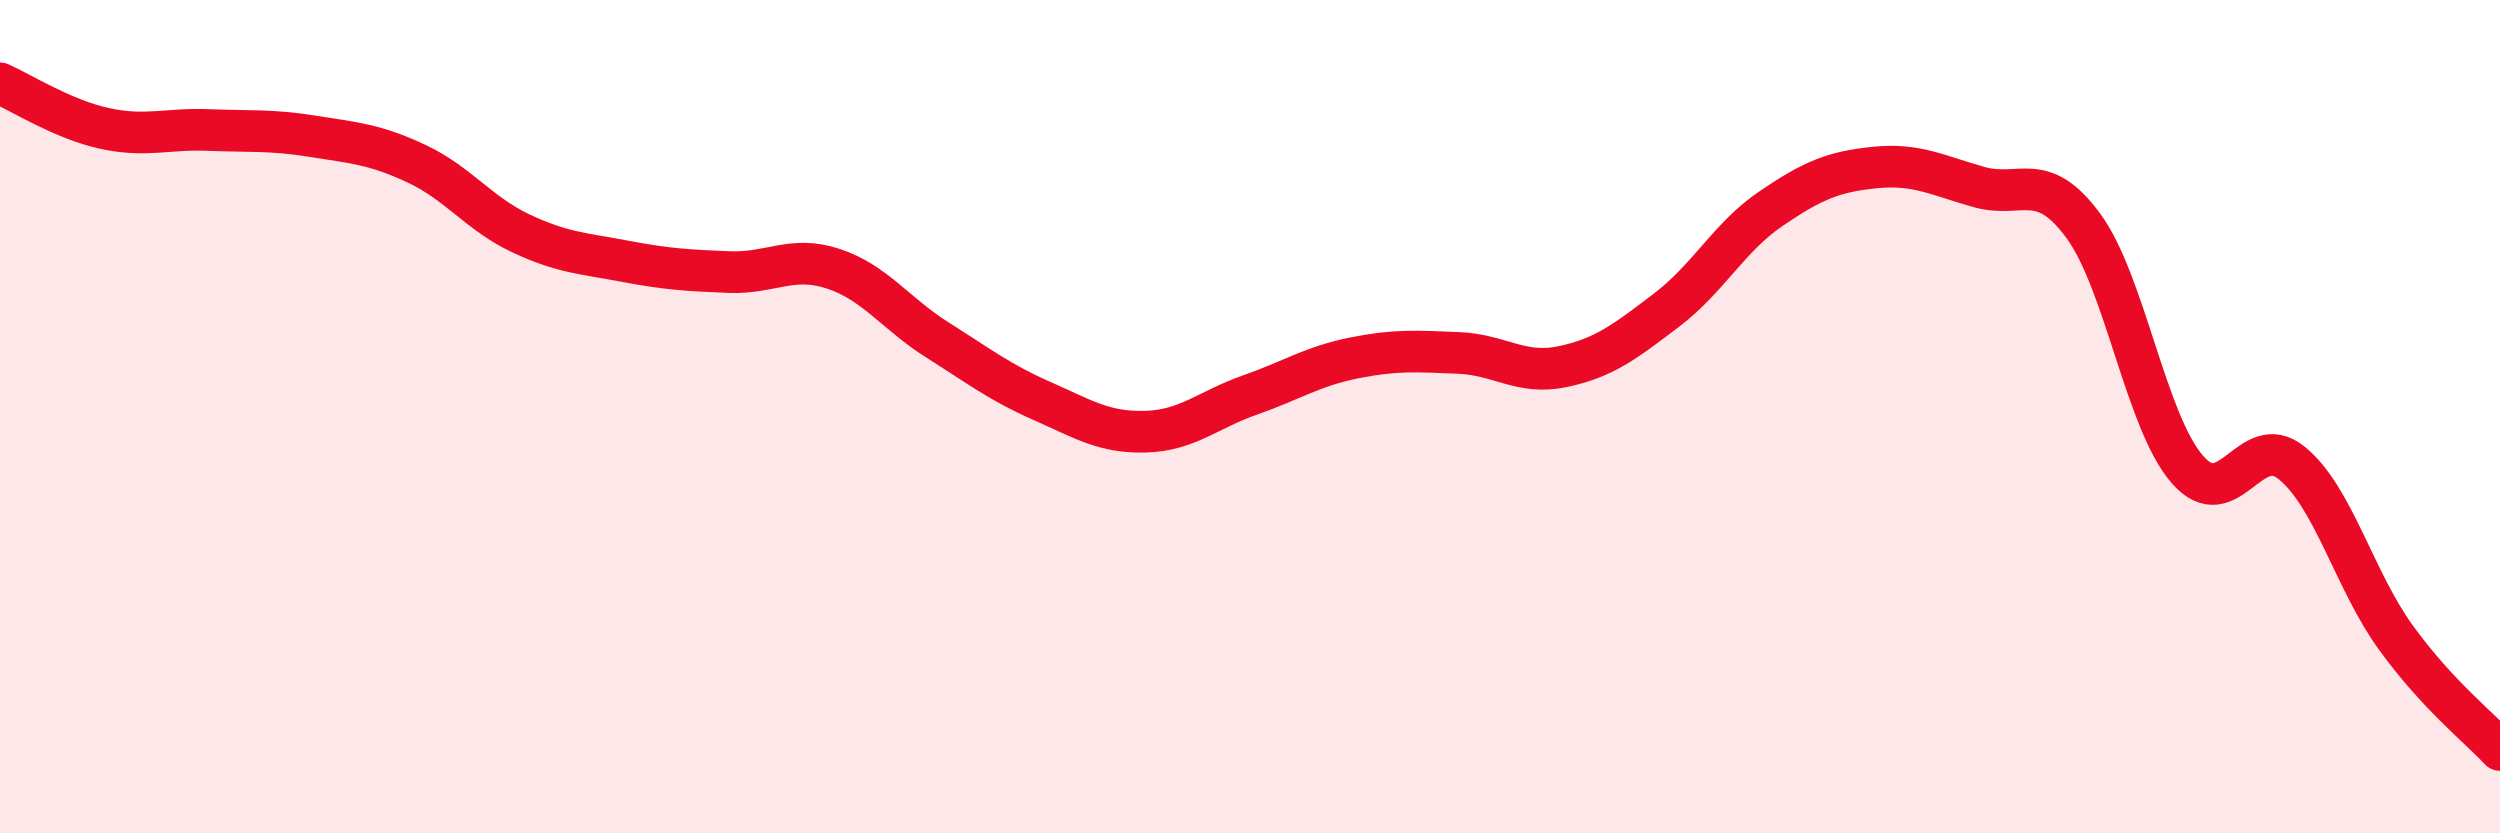 
    <svg width="60" height="20" viewBox="0 0 60 20" xmlns="http://www.w3.org/2000/svg">
      <path
        d="M 0,2 C 0.5,2.22 1.5,2.86 2.5,3.08 C 3.5,3.3 4,3.08 5,3.12 C 6,3.16 6.5,3.11 7.5,3.27 C 8.5,3.43 9,3.46 10,3.93 C 11,4.4 11.5,5.13 12.5,5.6 C 13.5,6.07 14,6.08 15,6.27 C 16,6.46 16.5,6.49 17.5,6.53 C 18.5,6.57 19,6.12 20,6.45 C 21,6.78 21.5,7.53 22.5,8.16 C 23.5,8.79 24,9.18 25,9.62 C 26,10.06 26.5,10.39 27.5,10.36 C 28.5,10.33 29,9.83 30,9.48 C 31,9.13 31.5,8.79 32.5,8.59 C 33.5,8.39 34,8.43 35,8.47 C 36,8.51 36.5,9.01 37.5,8.8 C 38.5,8.59 39,8.2 40,7.44 C 41,6.68 41.5,5.69 42.5,5.01 C 43.5,4.33 44,4.12 45,4.02 C 46,3.92 46.5,4.21 47.5,4.49 C 48.5,4.77 49,4.06 50,5.42 C 51,6.78 51.5,10.13 52.5,11.27 C 53.5,12.41 54,10.3 55,11.11 C 56,11.92 56.5,13.92 57.5,15.3 C 58.5,16.68 59.5,17.46 60,18L60 20L0 20Z"
        fill="#EB0A25"
        opacity="0.1"
        stroke-linecap="round"
        stroke-linejoin="round"
      />
      <path
        d="M 0,2 C 0.5,2.22 1.5,2.86 2.5,3.08 C 3.5,3.3 4,3.08 5,3.12 C 6,3.16 6.5,3.11 7.5,3.27 C 8.5,3.43 9,3.46 10,3.93 C 11,4.4 11.5,5.13 12.5,5.6 C 13.5,6.07 14,6.08 15,6.27 C 16,6.46 16.5,6.49 17.5,6.53 C 18.5,6.57 19,6.12 20,6.45 C 21,6.78 21.5,7.53 22.5,8.16 C 23.5,8.79 24,9.18 25,9.62 C 26,10.06 26.5,10.39 27.5,10.36 C 28.5,10.33 29,9.83 30,9.48 C 31,9.13 31.5,8.79 32.5,8.59 C 33.5,8.39 34,8.43 35,8.47 C 36,8.51 36.5,9.01 37.5,8.8 C 38.5,8.59 39,8.2 40,7.44 C 41,6.68 41.5,5.69 42.5,5.01 C 43.5,4.33 44,4.12 45,4.02 C 46,3.92 46.5,4.21 47.5,4.49 C 48.5,4.77 49,4.06 50,5.42 C 51,6.78 51.5,10.13 52.5,11.27 C 53.5,12.41 54,10.3 55,11.11 C 56,11.92 56.5,13.92 57.5,15.3 C 58.5,16.68 59.5,17.46 60,18"
        stroke="#EB0A25"
        stroke-width="1"
        fill="none"
        stroke-linecap="round"
        stroke-linejoin="round"
      />
    </svg>
  